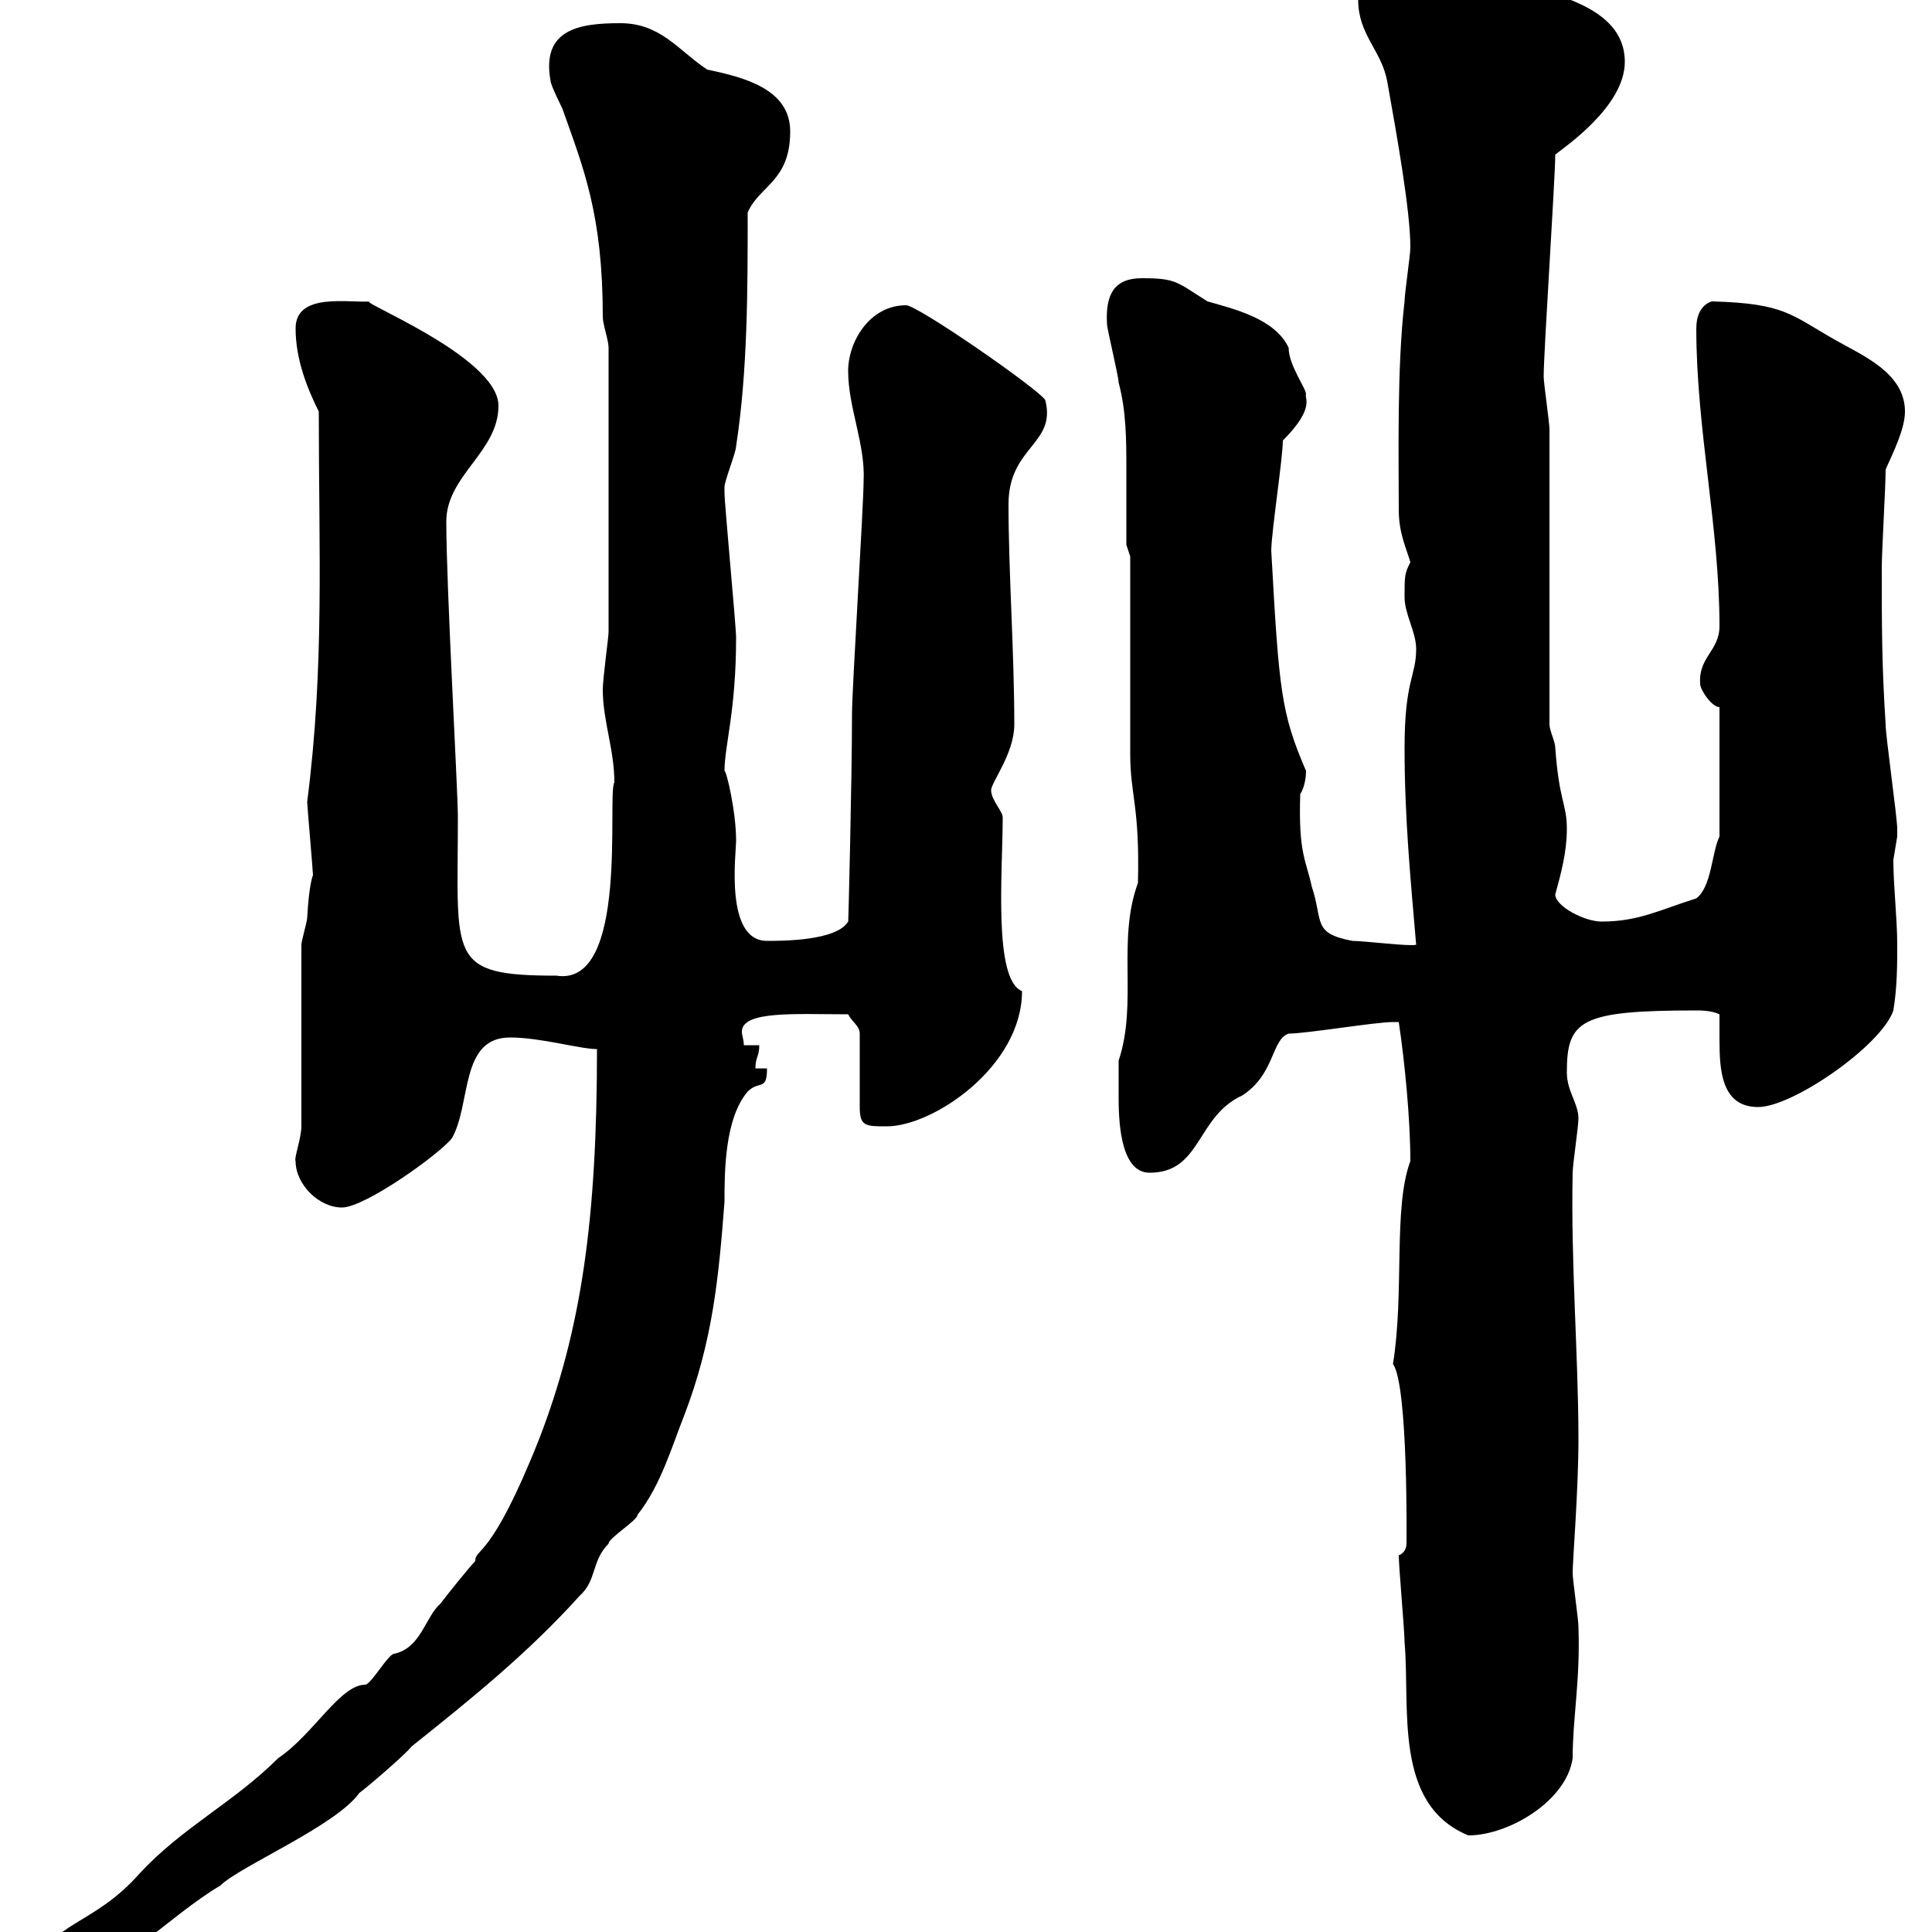 <svg xmlns="http://www.w3.org/2000/svg" xmlns:xlink="http://www.w3.org/1999/xlink" width="300" height="300"><path d="M4.20 306.60C4.20 309.60 9.90 308.10 9.60 308.40C18.90 306 26.10 297.60 34.20 292.80C37.20 289.80 52.20 283.50 55.80 278.40C56.70 277.80 63 272.40 63.90 271.20C72.90 264 81.90 256.80 90 247.80C92.70 245.40 91.80 242.40 94.50 239.70C94.50 238.80 99 236.10 99 235.20C102.60 230.70 104.40 224.40 106.20 219.90C110.70 208.20 111.60 198.30 112.50 186.60C112.50 182.10 112.50 173.70 116.10 169.50C117.90 167.70 119.10 169.50 119.10 165.90L117.30 165.90C117.30 164.10 117.90 164.10 117.90 162.30L115.50 162.30C115.50 161.40 115.20 160.80 115.20 160.20C115.20 156.90 123.60 157.50 131.70 157.50C132.30 158.70 133.50 159.30 133.50 160.50L133.50 171.90C133.50 174.90 134.40 174.90 137.70 174.90C144.90 174.90 158.70 165.60 158.70 153.90C154.20 152.10 155.70 135.30 155.70 126.90C155.70 126 153.90 124.20 153.90 122.70C153.90 121.50 157.50 117 157.50 112.50C157.50 101.40 156.60 88.80 156.60 78.30C156.60 69.30 164.10 69 162.30 62.10C161.10 60.30 142.50 47.40 140.70 47.40C135 47.40 131.70 53.10 131.70 57.60C131.70 63.30 134.40 69 134.10 74.70C134.10 78.30 132.30 107.10 132.30 110.70C132.30 120.90 131.70 144.90 131.70 143.10C129.90 146.10 121.50 146.10 119.10 146.10C112.50 146.10 114.30 132.60 114.30 130.50C114.30 126 112.80 119.70 112.50 119.70C112.50 115.80 114.30 110.40 114.30 99C114.30 97.20 112.50 78.30 112.50 76.50C112.50 76.50 112.50 76.50 112.50 75.60C112.50 74.70 114.30 70.20 114.30 69.30C116.10 57.60 116.10 45 116.10 33C117.90 28.80 122.70 28.20 122.70 20.40C122.70 13.80 115.50 12 109.80 10.80C105.30 7.80 102.60 3.60 96.30 3.60C90 3.60 84 4.50 85.50 12.60C85.50 13.20 87.30 16.80 87.30 16.80C90.60 26.10 93.60 33.30 93.60 49.20C93.60 50.40 94.50 52.80 94.50 54L94.50 98.10C94.50 99 93.60 105.30 93.60 107.10C93.60 111.90 95.40 116.40 95.40 121.50C94.20 123.30 97.80 153.30 86.40 151.50C69.30 151.50 71.10 148.80 71.10 126.90C71.10 122.70 69.30 91.20 69.30 81C69.30 73.80 77.40 70.20 77.40 63C77.40 55.20 54 46.20 57.60 46.80C54.30 47.10 45.90 45.30 45.90 51C45.90 55.80 47.70 60.30 49.50 63.90C49.50 85.50 50.40 103.50 47.70 124.50C47.70 125.10 48.60 135.30 48.60 135.90C48.60 135.90 48 137.10 47.70 142.50C47.70 143.10 46.80 146.10 46.80 146.70L46.80 174.90C46.80 176.70 45.60 180 45.90 180.30C45.90 183.90 49.50 187.50 53.10 187.50C56.70 187.50 68.40 179.10 70.20 176.70C73.20 171.30 71.40 161.10 79.20 161.10C84 161.10 90 162.90 92.70 162.90C92.70 189.30 90.30 206.40 83.70 223.50C76.20 242.40 73.80 240.30 73.80 242.40C72.90 243.30 69.30 247.80 68.40 249C66 251.10 65.40 255.90 61.20 256.80C60.30 256.80 57.60 261.60 56.70 261.60C52.80 261.60 48.60 269.40 43.20 273C36.30 279.90 28.20 283.80 21.60 291C14.40 299.10 8.10 298.20 4.20 306.60ZM217.20 241.50C217.20 243.30 218.10 253.20 218.10 255C219 265.20 216.30 280.20 228 285C234.30 285 243.30 279.60 244.20 273C244.20 266.70 245.40 261 245.10 252.60C245.10 251.40 244.20 245.40 244.20 244.20C244.20 242.40 245.10 231.30 245.10 223.50C245.10 210.60 243.90 196.20 244.20 182.10C244.20 180.90 245.10 174.90 245.10 173.70C245.10 171.30 243.30 169.50 243.30 166.50C243.30 158.40 245.40 156.90 263.40 156.90C264 156.90 265.80 156.90 267 157.50C267 158.70 267 160.20 267 161.40C267 166.20 267.30 171.90 273 171.90C278.40 171.90 292.20 162.30 294 156.90C294.60 153.30 294.60 149.70 294.60 146.70C294.60 142.50 294 137.70 294 133.50C294 133.50 294.60 129.90 294.60 129.90C294.60 128.70 294.60 128.70 294.60 128.70C294.60 126.90 292.80 114.30 292.80 112.50C292.20 103.20 292.20 97.20 292.20 88.20C292.20 85.50 292.80 75.60 292.80 72.90C294 70.20 295.80 66.60 295.80 63.90C295.80 57.90 289.20 55.20 285 52.80C278.10 48.90 277.20 47.10 265.80 46.80C264 47.40 263.40 49.20 263.40 51C263.40 66.60 267 81.90 267 97.20C267 101.10 263.70 102 264 106.20C264 107.10 265.80 109.80 267 109.80L267 129.90C265.80 132.30 265.80 137.70 263.40 139.50C257.70 141.30 254.40 143.10 248.70 143.10C246 143.10 241.50 140.70 241.50 138.90C242.40 135.60 243.30 132.30 243.30 128.70C243.30 124.80 242.10 124.50 241.50 116.10C241.50 115.20 240.60 113.40 240.60 112.50L240.60 66.60C240.60 65.70 239.70 59.40 239.70 58.50C239.70 54.60 241.50 27.60 241.50 24C243 22.80 252.30 16.50 252.30 9.60C252.30 0.60 240-0.90 235.20-3C230.40-5.10 229.20-8.40 223.50-8.40C218.10-8.40 215.10-8.10 210.90 0C210.90 5.40 214.50 7.80 215.40 12.60C216.90 21 219 32.70 219 38.40C219 39.60 218.10 45.60 218.10 46.80C216.90 57 217.20 71.10 217.20 79.20C217.20 82.80 218.40 85.20 219 87.30C218.10 89.10 218.10 89.40 218.10 92.70C218.10 95.40 219.90 98.10 219.90 100.80C219.90 105 218.10 105.60 218.10 116.10C218.10 126.90 219 136.20 219.90 146.70C219 147 211.80 146.10 210 146.10C203.70 144.90 205.50 143.10 203.70 137.70C202.80 133.50 201.60 132.60 201.90 123.30C202.50 122.40 202.80 120.90 202.80 119.70C198.90 110.70 198.60 107.10 197.40 85.50C197.40 82.80 199.20 71.10 199.20 68.40C204.30 63.30 202.50 61.80 202.80 61.20C202.80 60.30 200.10 56.70 200.10 54C198 49.50 191.70 48 187.50 46.80C182.70 43.80 182.70 43.20 177.30 43.20C173.10 43.20 171.60 45.60 171.90 50.40C171.90 51 173.70 58.50 173.70 59.40C174.90 63.90 174.90 68.40 174.90 72.90C174.90 76.50 174.90 80.40 174.90 84.60L175.50 86.40C175.50 90.90 175.50 112.50 175.50 117C175.50 123.60 177 125.10 176.70 137.10C173.40 146.10 176.70 155.70 173.70 164.70C173.70 164.70 173.70 168.30 173.70 170.10C173.70 173.10 173.70 182.10 178.50 182.10C186.60 182.10 185.70 173.40 192.90 170.10C198 166.80 197.40 161.40 200.10 160.50C202.80 160.50 213.60 158.70 216.30 158.70C216.30 158.70 216.30 158.70 217.20 158.70C218.10 164.70 219 173.70 219 180.30C216.30 187.50 218.10 200.70 216.30 211.80C218.70 215.10 218.40 240 218.40 239.70C218.40 240.30 218.10 241.20 217.20 241.50Z"/></svg>